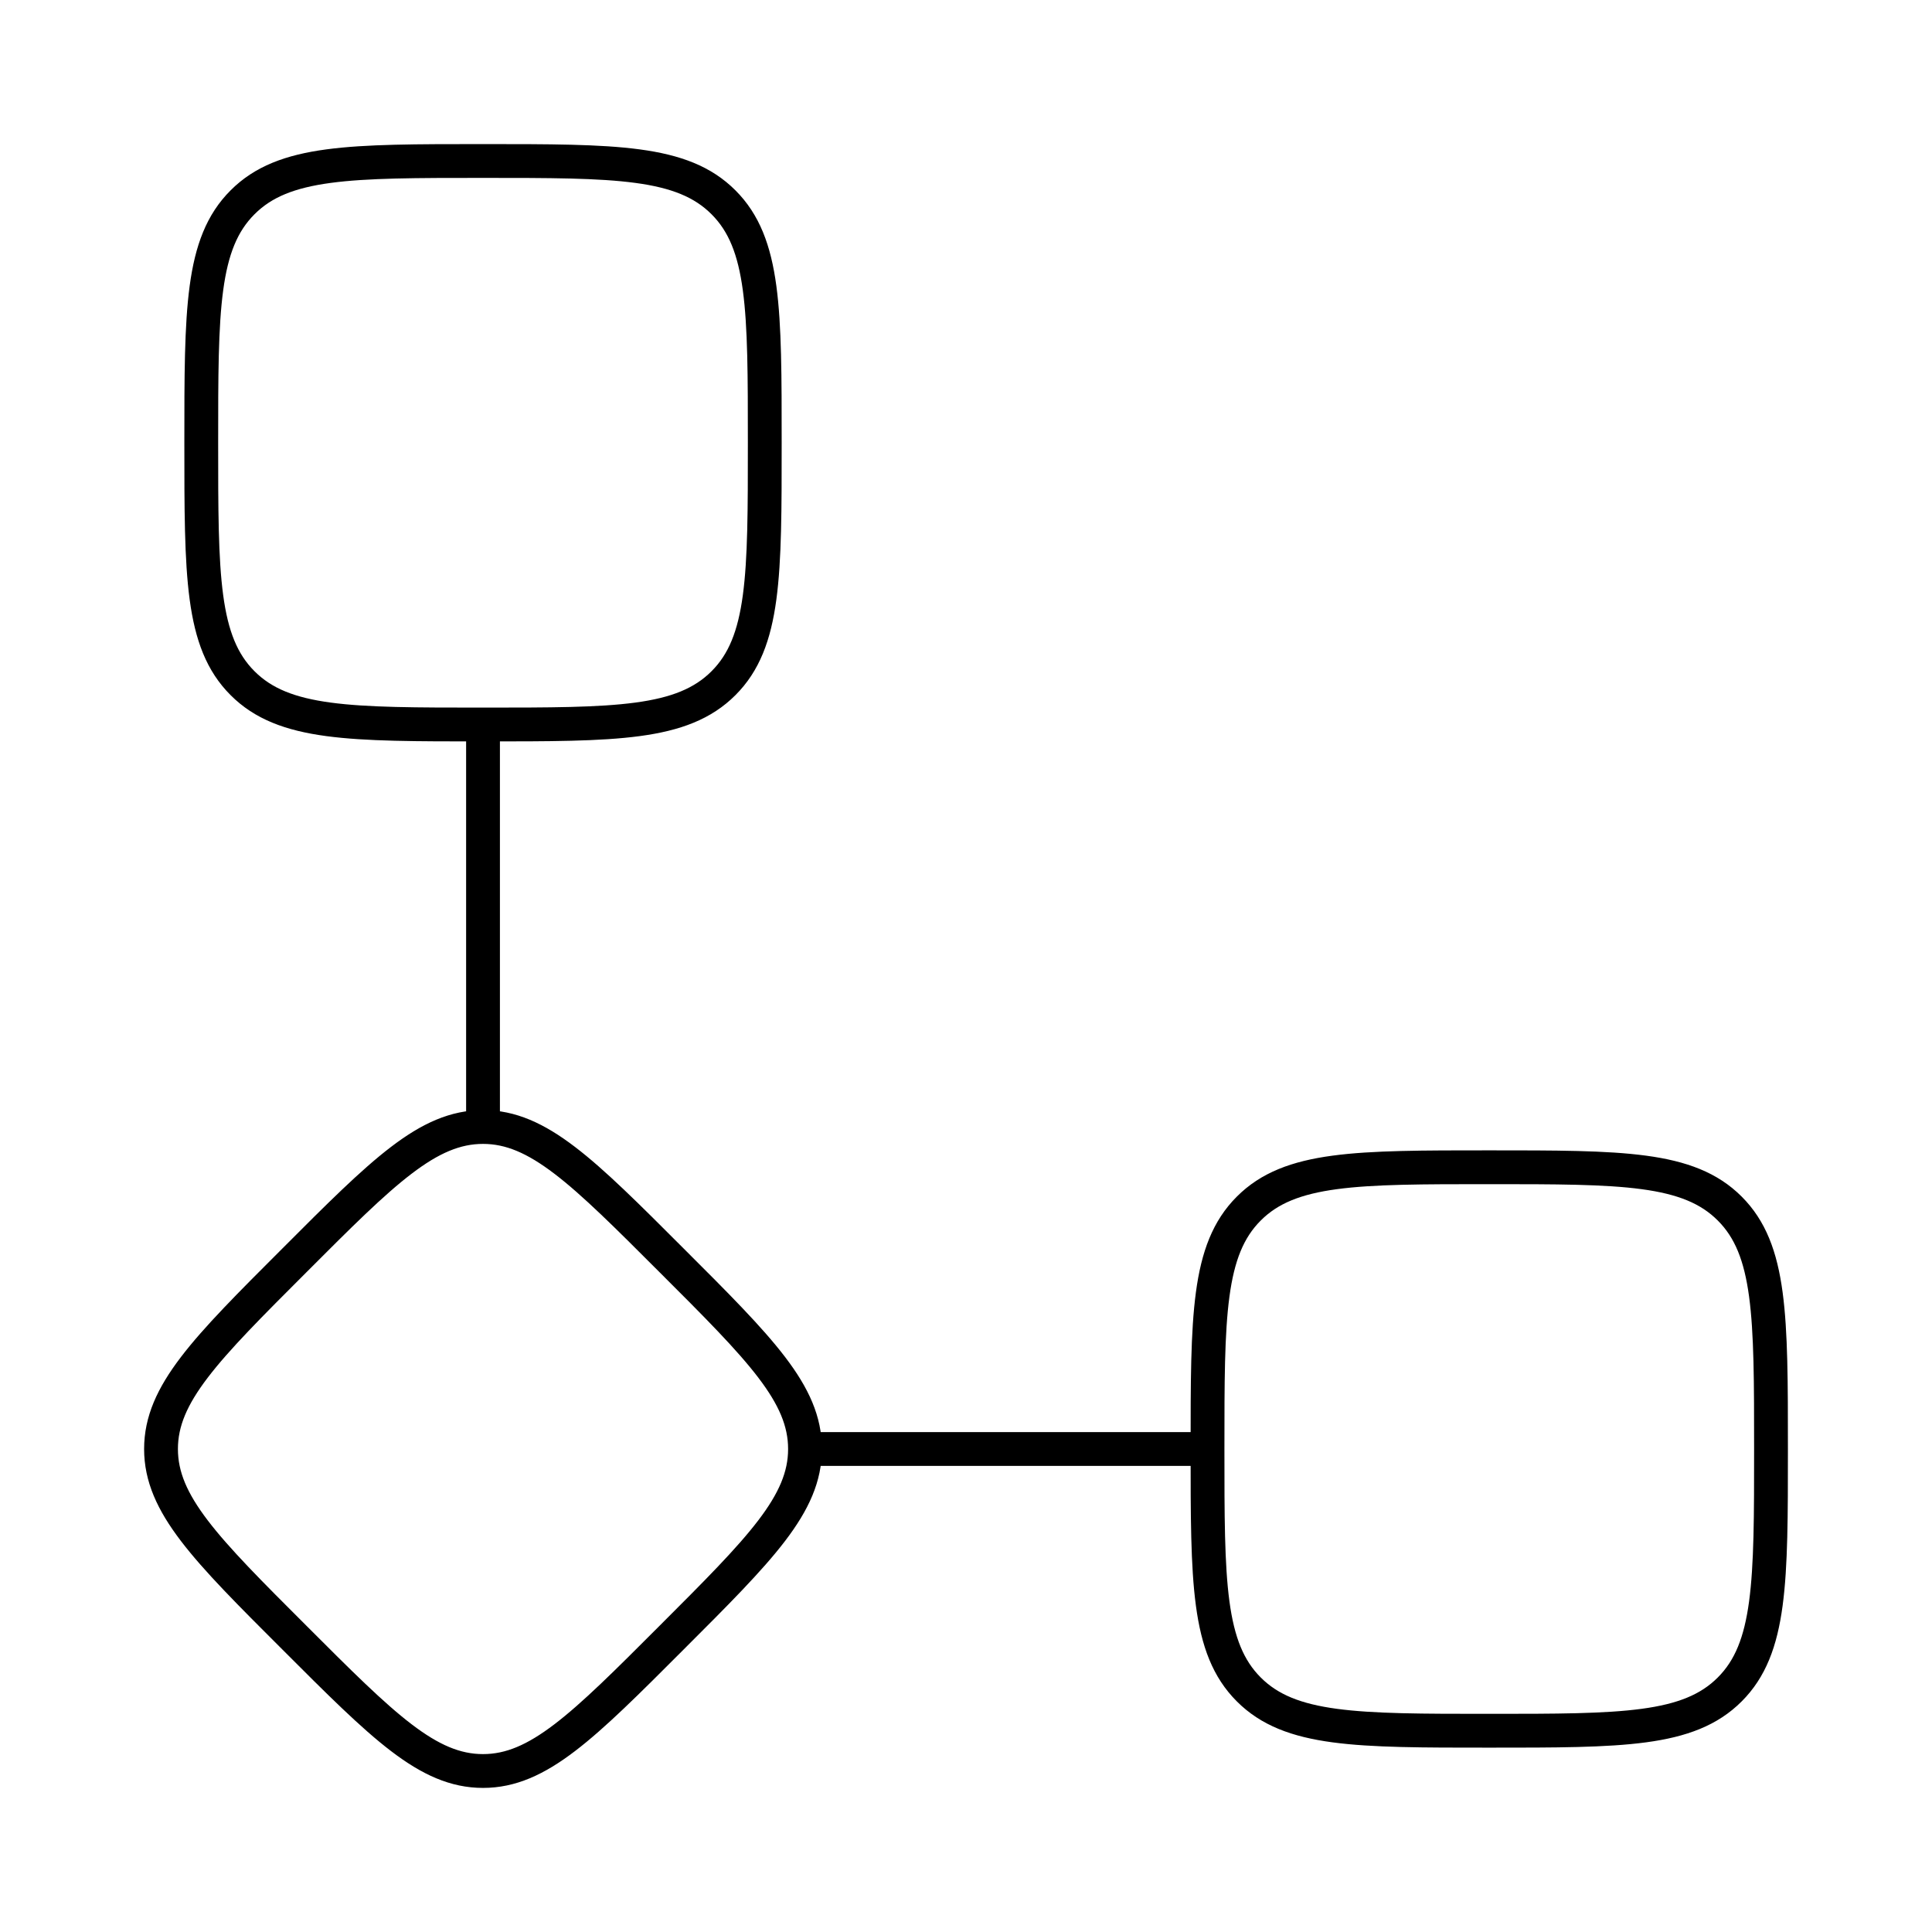 <svg xmlns="http://www.w3.org/2000/svg" width="100" height="100" viewBox="0 0 100 100" fill="none"><path d="M25.001 37.5C31.876 37.5 35.313 37.5 37.447 35.362C39.584 33.229 39.584 29.792 39.584 22.917C39.584 16.042 39.584 12.604 37.447 10.471C35.313 8.333 31.876 8.333 25.001 8.333C18.126 8.333 14.688 8.333 12.555 10.471C10.417 12.604 10.417 16.042 10.417 22.917C10.417 29.792 10.417 33.229 12.555 35.362C14.688 37.5 18.126 37.5 25.001 37.5ZM25.001 37.5V58.333M25.001 58.333C22.142 58.333 19.834 60.633 15.238 65.237C10.634 69.838 8.334 72.142 8.334 75C8.334 77.858 10.634 80.167 15.238 84.763C19.838 89.367 22.142 91.667 25.001 91.667C27.859 91.667 30.167 89.367 34.763 84.763C39.367 80.162 41.667 77.858 41.667 75M25.001 58.333C27.859 58.333 30.163 60.633 34.763 65.237C39.367 69.833 41.667 72.142 41.667 75M41.667 75H62.501M62.501 75C62.501 68.125 62.501 64.688 64.638 62.554C66.772 60.417 70.209 60.417 77.084 60.417C83.959 60.417 87.397 60.417 89.53 62.554C91.667 64.688 91.667 68.125 91.667 75C91.667 81.875 91.667 85.312 89.53 87.446C87.397 89.583 83.959 89.583 77.084 89.583C70.209 89.583 66.772 89.583 64.638 87.446C62.501 85.312 62.501 81.875 62.501 75Z" stroke="black" stroke-width="1.75" stroke-linecap="round" stroke-linejoin="round"></path></svg>